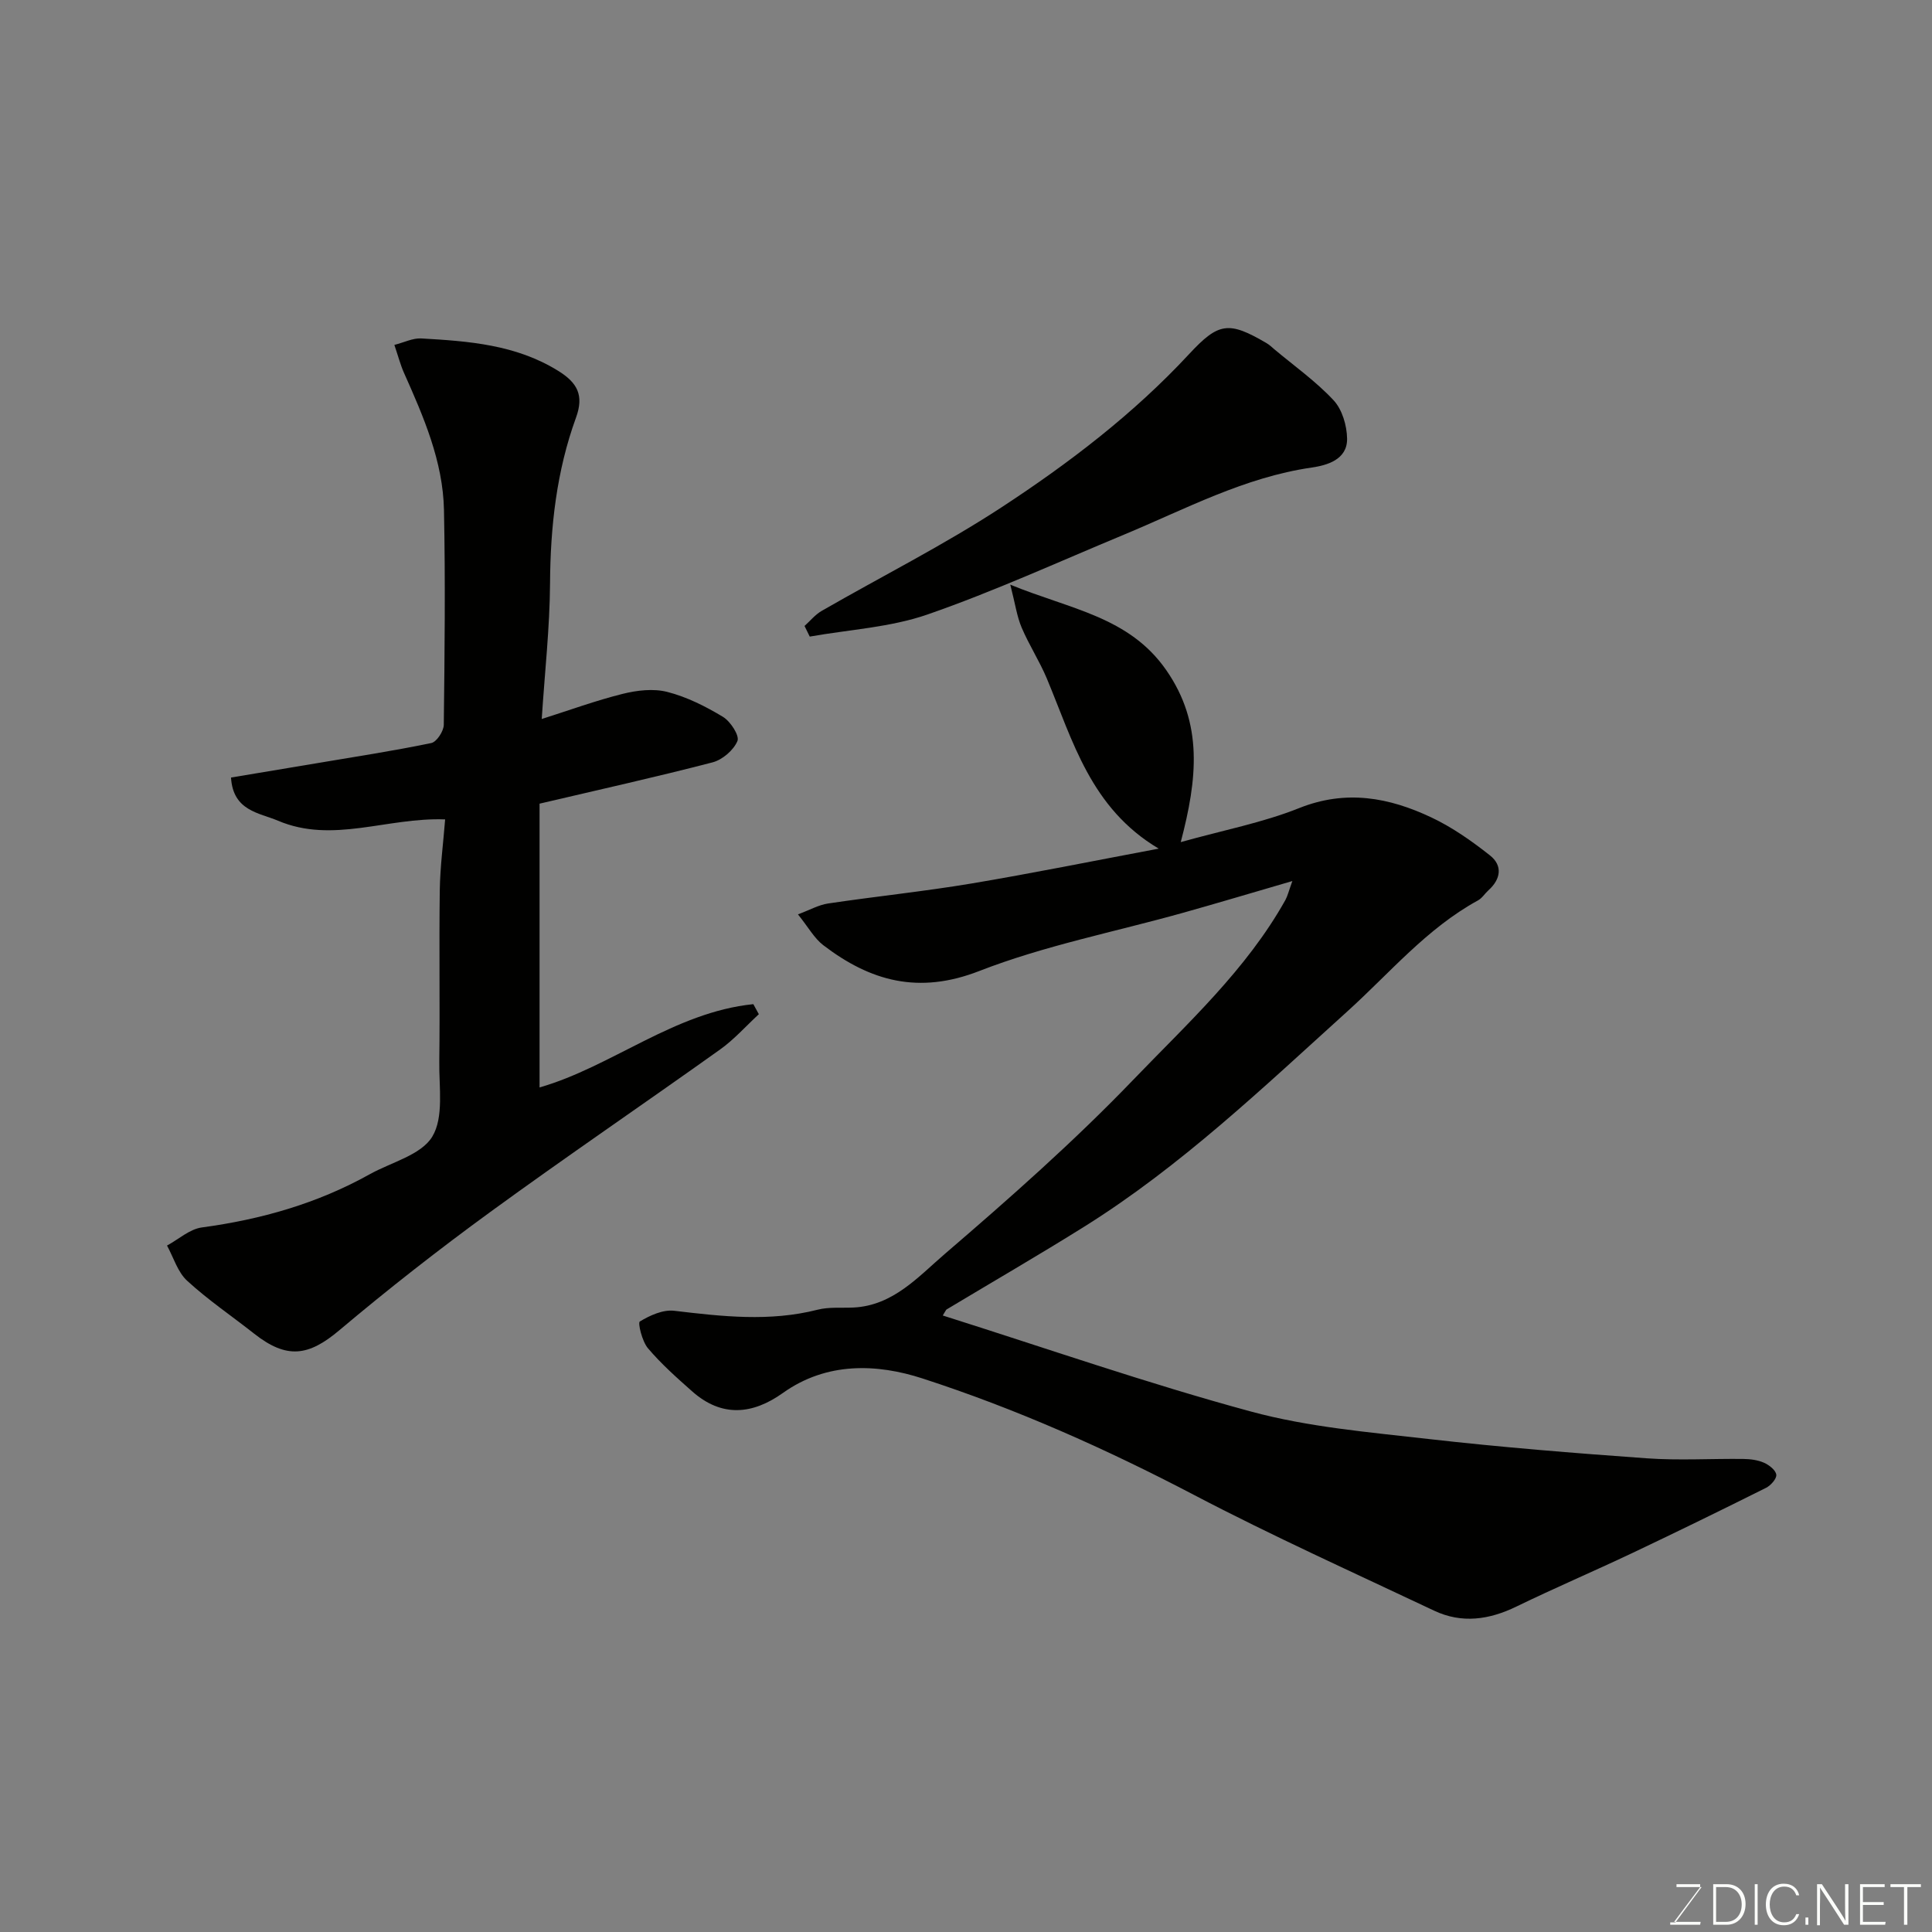 <svg enable-background="new 0 0 400 400" viewBox="0 0 400 400" xmlns="http://www.w3.org/2000/svg"><rect x="0" y="0" width="400" height="400" fill="#808080" stroke="none"/><path d="m267.57 182.41c-8.39 2.44-15.51 4.58-22.66 6.58-14.09 3.95-28.61 6.77-42.17 12.05-12.55 4.89-22.53 2.11-32.29-5.35-1.87-1.43-3.09-3.71-5.24-6.38 2.47-.92 4.29-1.96 6.22-2.25 9.87-1.47 19.8-2.49 29.64-4.13 12.64-2.12 25.21-4.67 38.83-7.23-14.12-8.39-17.77-22.33-23.16-35.21-1.51-3.61-3.69-6.95-5.22-10.56-.98-2.3-1.32-4.87-2.35-8.88 12.45 5.11 24.58 6.61 32.28 17.68s6.45 22.56 3.01 35.62c8.86-2.48 16.98-4.03 24.51-7.04 9.71-3.88 18.64-2.21 27.42 1.95 4.31 2.04 8.33 4.87 12.09 7.84 2.67 2.11 2.26 4.92-.33 7.24-.74.67-1.3 1.62-2.15 2.08-10.62 5.81-18.27 15.05-27.07 23-17.41 15.74-34.42 32.02-54.45 44.55-9.4 5.88-19 11.43-28.5 17.14-.13.08-.18.27-.79 1.25 21.4 6.76 42.39 14.08 63.8 19.88 11.9 3.23 24.45 4.28 36.78 5.69 15.02 1.71 30.11 2.92 45.19 4 6.63.47 13.32.05 19.99.13 1.43.02 2.97.21 4.26.78 1.07.47 2.43 1.53 2.55 2.48.11.82-1.14 2.23-2.12 2.72-9.19 4.59-18.41 9.1-27.69 13.5-7.96 3.77-16.07 7.23-23.99 11.08-5.64 2.74-11.29 3.56-17.02.86-16.66-7.88-33.49-15.46-49.81-24.01-18.13-9.49-36.77-17.8-56.15-24.08-9.4-3.05-19.81-3.47-28.89 3.01-6.29 4.48-12.66 5.09-18.77-.32-3.2-2.83-6.43-5.7-9.18-8.95-1.2-1.42-2.12-5.26-1.67-5.53 2.08-1.26 4.79-2.49 7.1-2.22 9.94 1.18 19.79 2.31 29.71-.22 2.36-.6 4.94-.33 7.42-.45 8.23-.4 13.46-6.42 18.95-11.13 13.42-11.52 26.73-23.28 38.97-36.01 11.24-11.69 23.42-22.78 31.5-37.22.46-.84.67-1.78 1.45-3.94z" fill="#010100"/><path d="m92.16 169.65c-12.03-.46-23.27 5.08-34.6.27-3.89-1.65-9.32-2.01-9.73-8.94 6.07-1.01 11.97-1.99 17.86-2.98 7.88-1.33 15.78-2.54 23.6-4.16 1.11-.23 2.57-2.45 2.59-3.77.18-14.82.34-29.66.04-44.48-.21-10.12-4.23-19.31-8.29-28.42-.72-1.62-1.17-3.37-1.98-5.76 2.02-.51 3.82-1.44 5.57-1.34 9.8.56 19.55 1.27 28.3 6.68 4.03 2.49 5.43 5.08 3.73 9.73-4.02 11.05-5.3 22.55-5.37 34.31-.06 9.18-1.09 18.34-1.72 28.07 5.72-1.81 11.16-3.81 16.74-5.2 2.97-.74 6.39-1.15 9.28-.4 4.02 1.03 7.91 2.99 11.49 5.15 1.56.94 3.47 3.88 3.01 5-.79 1.9-3.11 3.9-5.16 4.43-11.64 3.03-23.39 5.63-35.81 8.55v58.75c14.9-4.27 27.91-15.58 44.26-17.24.38.69.76 1.39 1.14 2.08-2.66 2.45-5.09 5.21-8 7.29-15.81 11.28-31.88 22.2-47.58 33.64-10.7 7.8-21.16 15.98-31.28 24.51-6.38 5.38-10.88 6.02-17.63.7-4.63-3.65-9.54-6.97-13.87-10.95-1.97-1.8-2.82-4.82-4.17-7.29 2.4-1.3 4.68-3.41 7.21-3.75 12.25-1.65 23.9-4.96 34.73-11 4.48-2.5 10.65-3.98 12.97-7.79 2.43-4 1.39-10.24 1.46-15.51.15-11.83-.06-23.66.1-35.48.07-4.9.73-9.8 1.11-14.7z" fill="#010100"/><path d="m166.57 129.6c1.17-1.05 2.2-2.34 3.53-3.11 12.43-7.16 25.3-13.63 37.28-21.47 13.99-9.16 27.34-19.35 38.81-31.71 6.12-6.59 8.21-6.87 16.08-2.24.56.33 1.05.8 1.55 1.23 4.15 3.48 8.63 6.65 12.29 10.58 1.78 1.91 2.75 5.23 2.79 7.93.07 4.4-4.25 5.54-7.32 5.99-13.96 2.02-26.18 8.62-38.91 13.91-13.5 5.61-26.84 11.72-40.63 16.51-7.73 2.68-16.24 3.13-24.39 4.58-.37-.72-.73-1.46-1.08-2.2z" fill="#010100"/><g fill="#fbfcfa"><path d="m346.9 398 5.4-7.3h-5.2v-.6h4.9v.6l-5.4 7.2h5.5l-.1.6h-6.2v-.5z"/><path d="m354.7 390.1h2.8c2.3 0 3.9 1.6 3.9 4.1s-1.6 4.3-3.9 4.3h-2.8zm.6 7.8h2c2.2 0 3.3-1.6 3.3-3.6 0-1.8-1-3.6-3.3-3.6h-2z"/><path d="m363.9 390.1v8.4h-.6v-8.4z"/><path d="m372.5 396.3c-.4 1.3-1.4 2.3-3.2 2.3-2.4 0-3.7-1.9-3.7-4.3 0-2.3 1.2-4.3 3.7-4.3 1.8 0 2.9 1 3.2 2.4h-.6c-.4-1.1-1.1-1.8-2.5-1.8-2.1 0-3 1.9-3 3.7s.9 3.7 3 3.7c1.4 0 2.1-.7 2.5-1.7z"/><path d="m373.8 398.5v-1.5h.6v1.5z"/><path d="m376.2 398.5v-8.4h1c1.3 2 4.4 6.6 4.9 7.6-.1-1.2-.1-2.4-.1-3.8v-3.8h.7v8.4h-.9c-1.2-1.9-4.4-6.8-5-7.7.1 1.1 0 2.3 0 3.9v3.9h-.6z"/><path d="m390 394.4h-4.3v3.5h4.7l-.1.6h-5.2v-8.4h5.1v.6h-4.5v3.1h4.3z"/><path d="m394.2 390.7h-2.8v-.6h6.3v.6h-2.8v7.8h-.7z"/></g></svg>